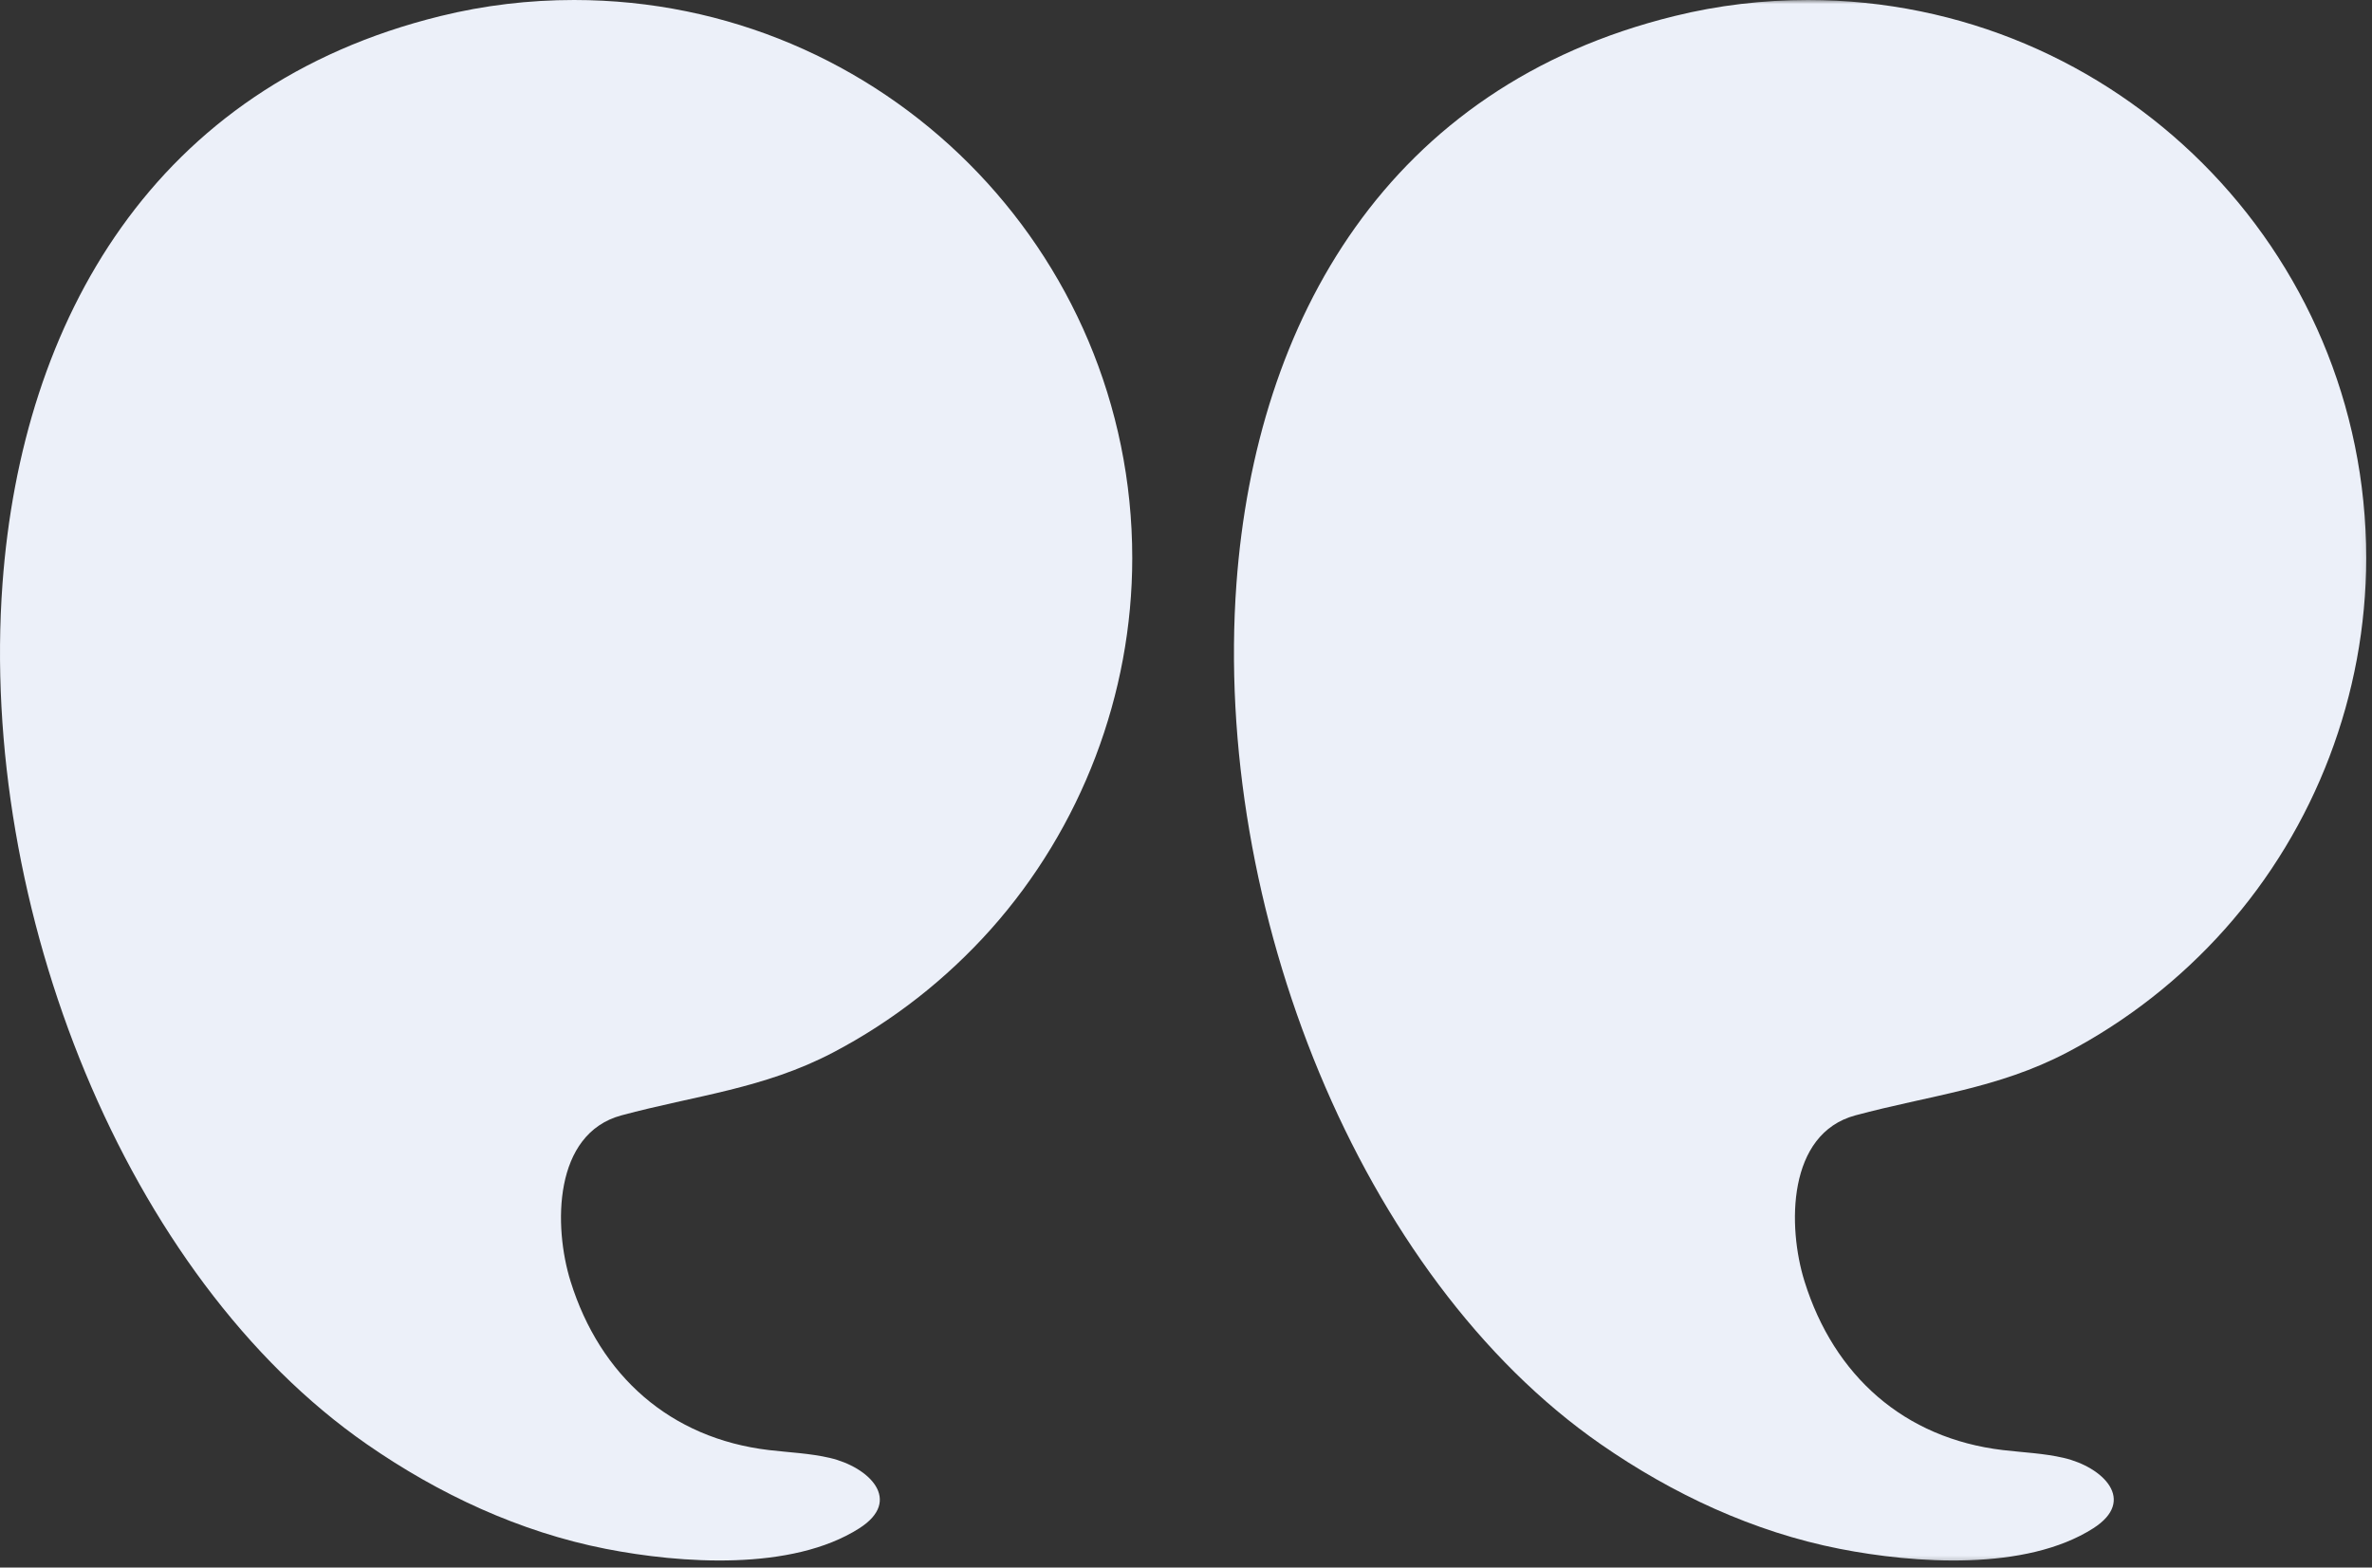 <svg width="295" height="195" viewBox="0 0 295 195" fill="none" xmlns="http://www.w3.org/2000/svg">
<rect x="0" y="0" width="295" height="195" fill="#333333" stroke="none"/>
<mask id="mask0_158_533" style="mask-type:luminance" maskUnits="userSpaceOnUse" x="152" y="0" width="143" height="195">
<path d="M152.535 0H294.889V194.667H152.535V0Z" fill="white"/>
</mask>
<g mask="url(#mask0_158_533)">
<path d="M153.774 72.604C156.181 39.797 172.639 10.734 208.259 1.995C213.681 0.656 219.264 0 224.858 0C263.201 0 294.279 31.078 294.279 69.422C294.279 86.365 287.972 102.943 276.696 115.589C271.139 121.823 264.472 127.047 257.071 130.927C248.446 135.448 239.931 136.271 230.759 138.745C222.269 141.026 222.29 152.562 224.425 159.401C228.087 171.141 236.821 178.932 249.097 180.385C251.623 180.682 254.186 180.781 256.67 181.359C261.556 182.5 265.769 186.646 260.332 190.115C251.936 195.474 238.108 194.495 228.806 192.672C218.102 190.573 208.019 185.859 199.092 179.661C169.082 158.839 150.826 112.906 153.774 72.604Z" fill="#ECF0F9"/>
</g>
<path d="M0.311 72.604C2.717 39.797 19.18 10.734 54.795 1.995C60.217 0.656 65.805 0 71.394 0C109.738 0 140.816 31.078 140.816 69.422C140.816 86.365 134.509 102.943 123.238 115.589C117.675 121.823 111.009 127.047 103.608 130.927C94.988 135.448 86.467 136.271 77.295 138.745C68.811 141.026 68.826 152.562 70.962 159.401C74.623 171.141 83.358 178.932 95.639 180.385C98.16 180.682 100.722 180.781 103.206 181.359C108.092 182.5 112.311 186.646 106.868 190.115C98.472 195.474 84.644 194.495 75.342 192.672C64.639 190.573 54.555 185.859 45.628 179.661C15.618 158.839 -2.637 112.906 0.311 72.604Z" fill="#ECF0F9"/>
</svg>
